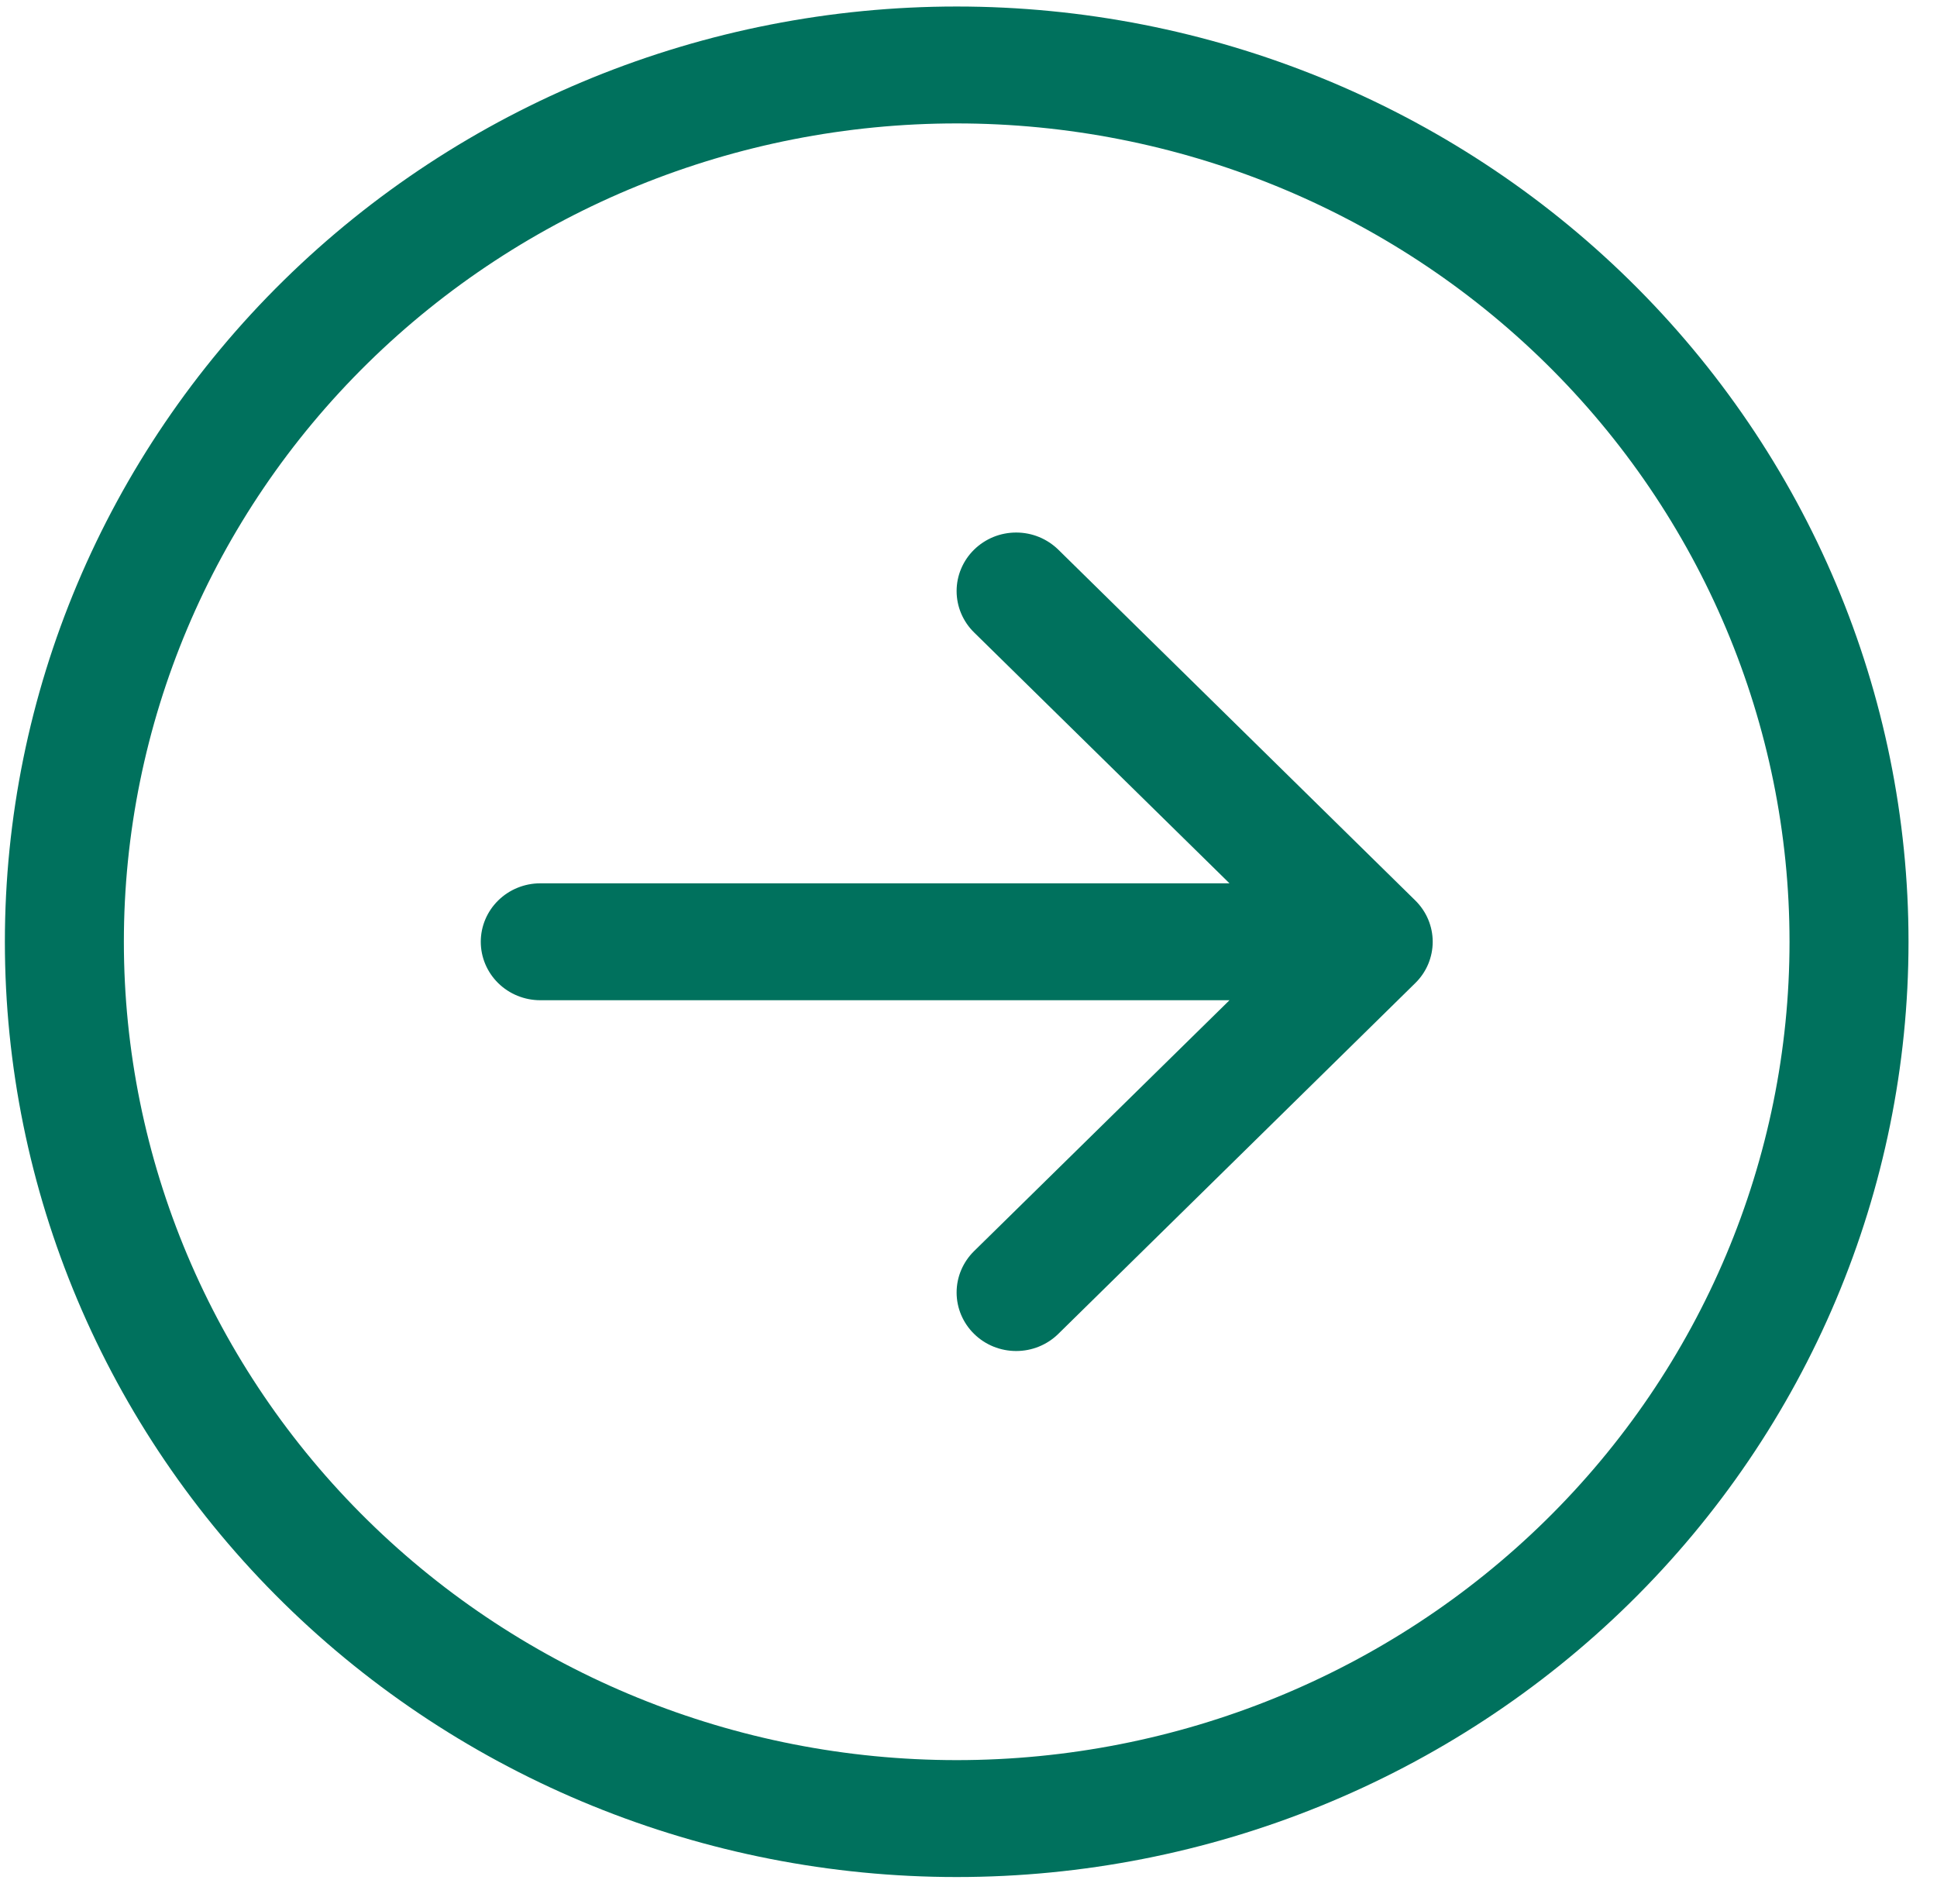<svg width="58" height="57" viewBox="0 0 58 57" fill="none" xmlns="http://www.w3.org/2000/svg">
<g clip-path="url(#clip0_128_4209)">
<path fill-rule="evenodd" clip-rule="evenodd" d="M3.709 28.195C3.709 34.693 6.336 40.925 11.013 45.519C15.69 50.114 22.033 52.695 28.646 52.695C35.26 52.695 41.603 50.114 46.28 45.519C50.957 40.925 53.584 34.693 53.584 28.195C53.584 21.698 50.957 15.466 46.28 10.871C41.603 6.277 35.26 3.695 28.646 3.695C22.033 3.695 15.69 6.277 11.013 10.871C6.336 15.466 3.709 21.698 3.709 28.195ZM57.147 28.195C57.147 35.621 54.144 42.743 48.799 47.994C43.454 53.245 36.205 56.195 28.646 56.195C21.088 56.195 13.839 53.245 8.494 47.994C3.149 42.743 0.146 35.621 0.146 28.195C0.146 20.769 3.149 13.647 8.494 8.396C13.839 3.145 21.088 0.195 28.646 0.195C36.205 0.195 43.454 3.145 48.799 8.396C54.144 13.647 57.147 20.769 57.147 28.195ZM16.178 26.445C15.705 26.445 15.252 26.63 14.918 26.958C14.584 27.286 14.396 27.731 14.396 28.195C14.396 28.659 14.584 29.105 14.918 29.433C15.252 29.761 15.705 29.945 16.178 29.945H36.815L29.167 37.456C29.001 37.619 28.87 37.812 28.78 38.025C28.69 38.237 28.644 38.465 28.644 38.695C28.644 38.925 28.69 39.153 28.78 39.366C28.87 39.578 29.001 39.772 29.167 39.934C29.332 40.097 29.529 40.226 29.745 40.314C29.962 40.402 30.194 40.447 30.428 40.447C30.662 40.447 30.894 40.402 31.11 40.314C31.327 40.226 31.523 40.097 31.689 39.934L42.376 29.434C42.542 29.272 42.674 29.079 42.764 28.866C42.853 28.653 42.9 28.425 42.9 28.195C42.9 27.965 42.853 27.737 42.764 27.525C42.674 27.312 42.542 27.119 42.376 26.956L31.689 16.456C31.523 16.294 31.327 16.165 31.11 16.076C30.894 15.988 30.662 15.943 30.428 15.943C30.194 15.943 29.962 15.988 29.745 16.076C29.529 16.165 29.332 16.294 29.167 16.456C29.001 16.619 28.87 16.812 28.78 17.025C28.69 17.237 28.644 17.465 28.644 17.695C28.644 17.925 28.69 18.153 28.78 18.366C28.87 18.578 29.001 18.772 29.167 18.934L36.815 26.445H16.178Z" fill="#00715D"/>
</g>
<defs>
<clipPath id="clip0_128_4209">
<rect width="57" height="56" fill="white" transform="translate(0.146 0.195)"/>
</clipPath>
</defs>
</svg>
